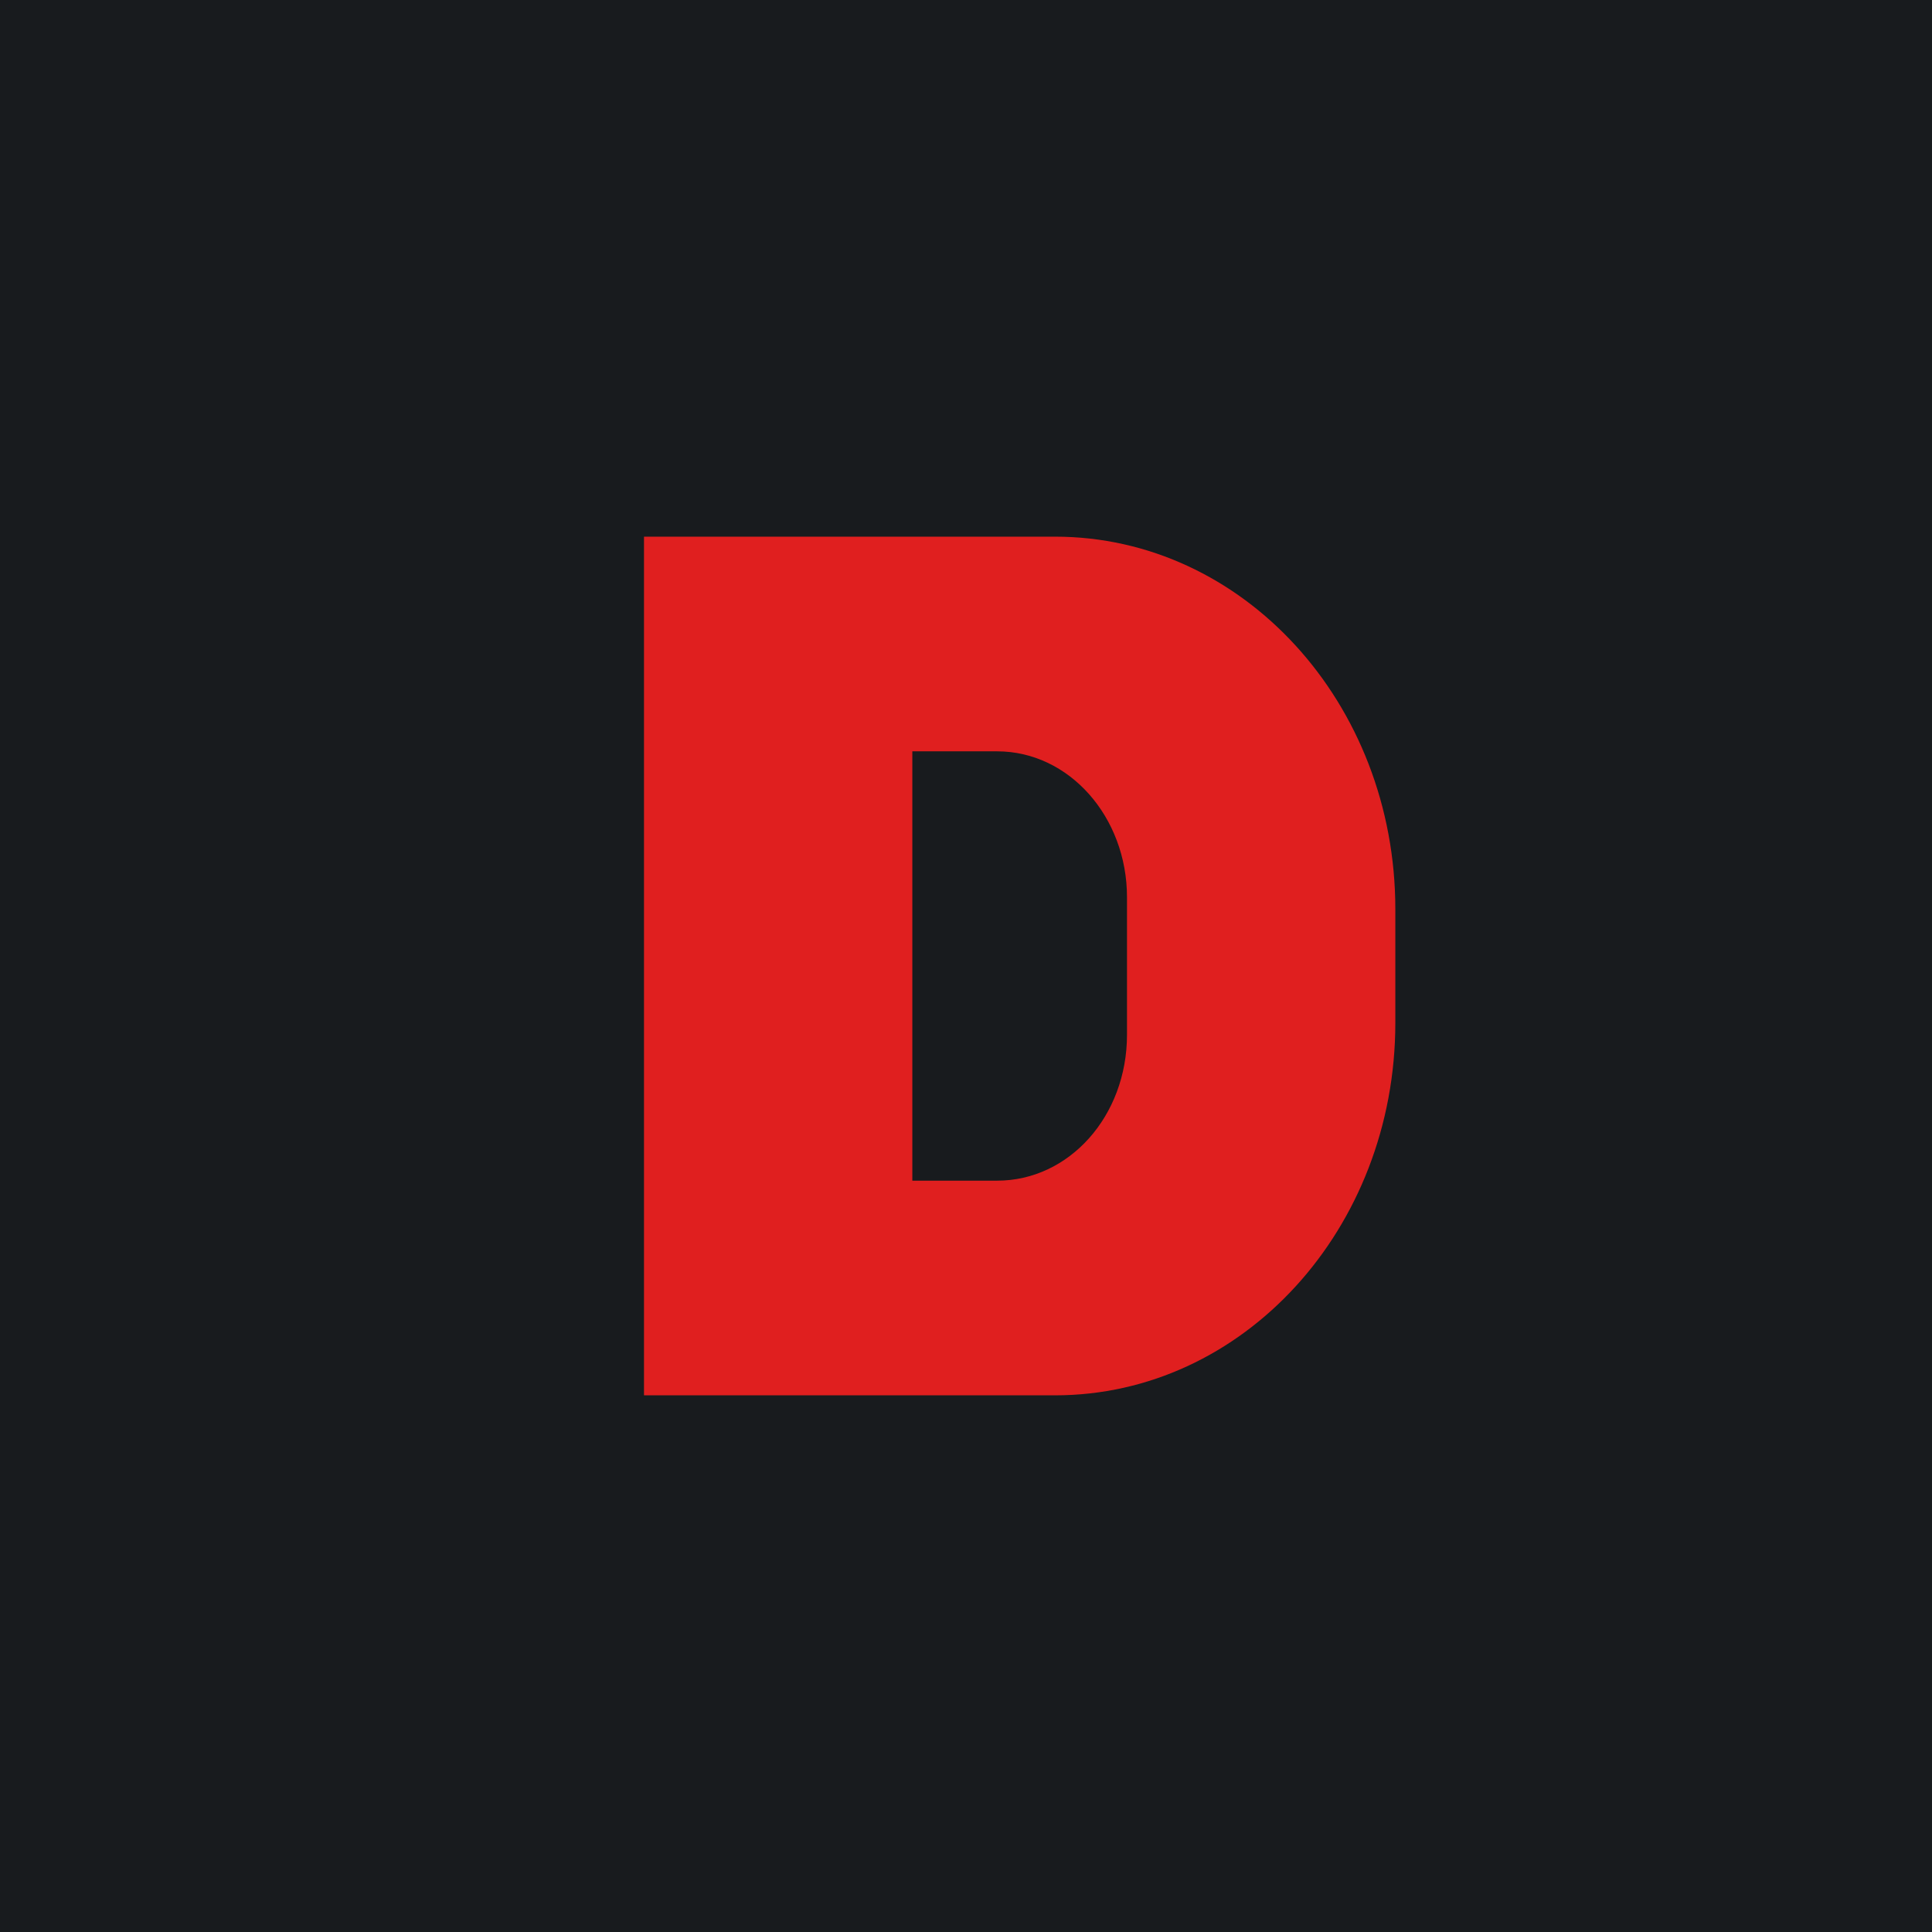 <!-- by TradingView --><svg width="18" height="18" viewBox="0 0 18 18" xmlns="http://www.w3.org/2000/svg"><path fill="#181B1E" d="M0 0h18v18H0z"/><path d="M9.83 5C11.58 5 13 6.55 13 8.47v1.06C13 11.45 11.58 13 9.83 13H6V5h3.83ZM8.5 7v4h.79c.67 0 1.21-.6 1.21-1.36V8.36C10.5 7.61 9.96 7 9.29 7H8.5Z" fill="#E01F1F"/></svg>